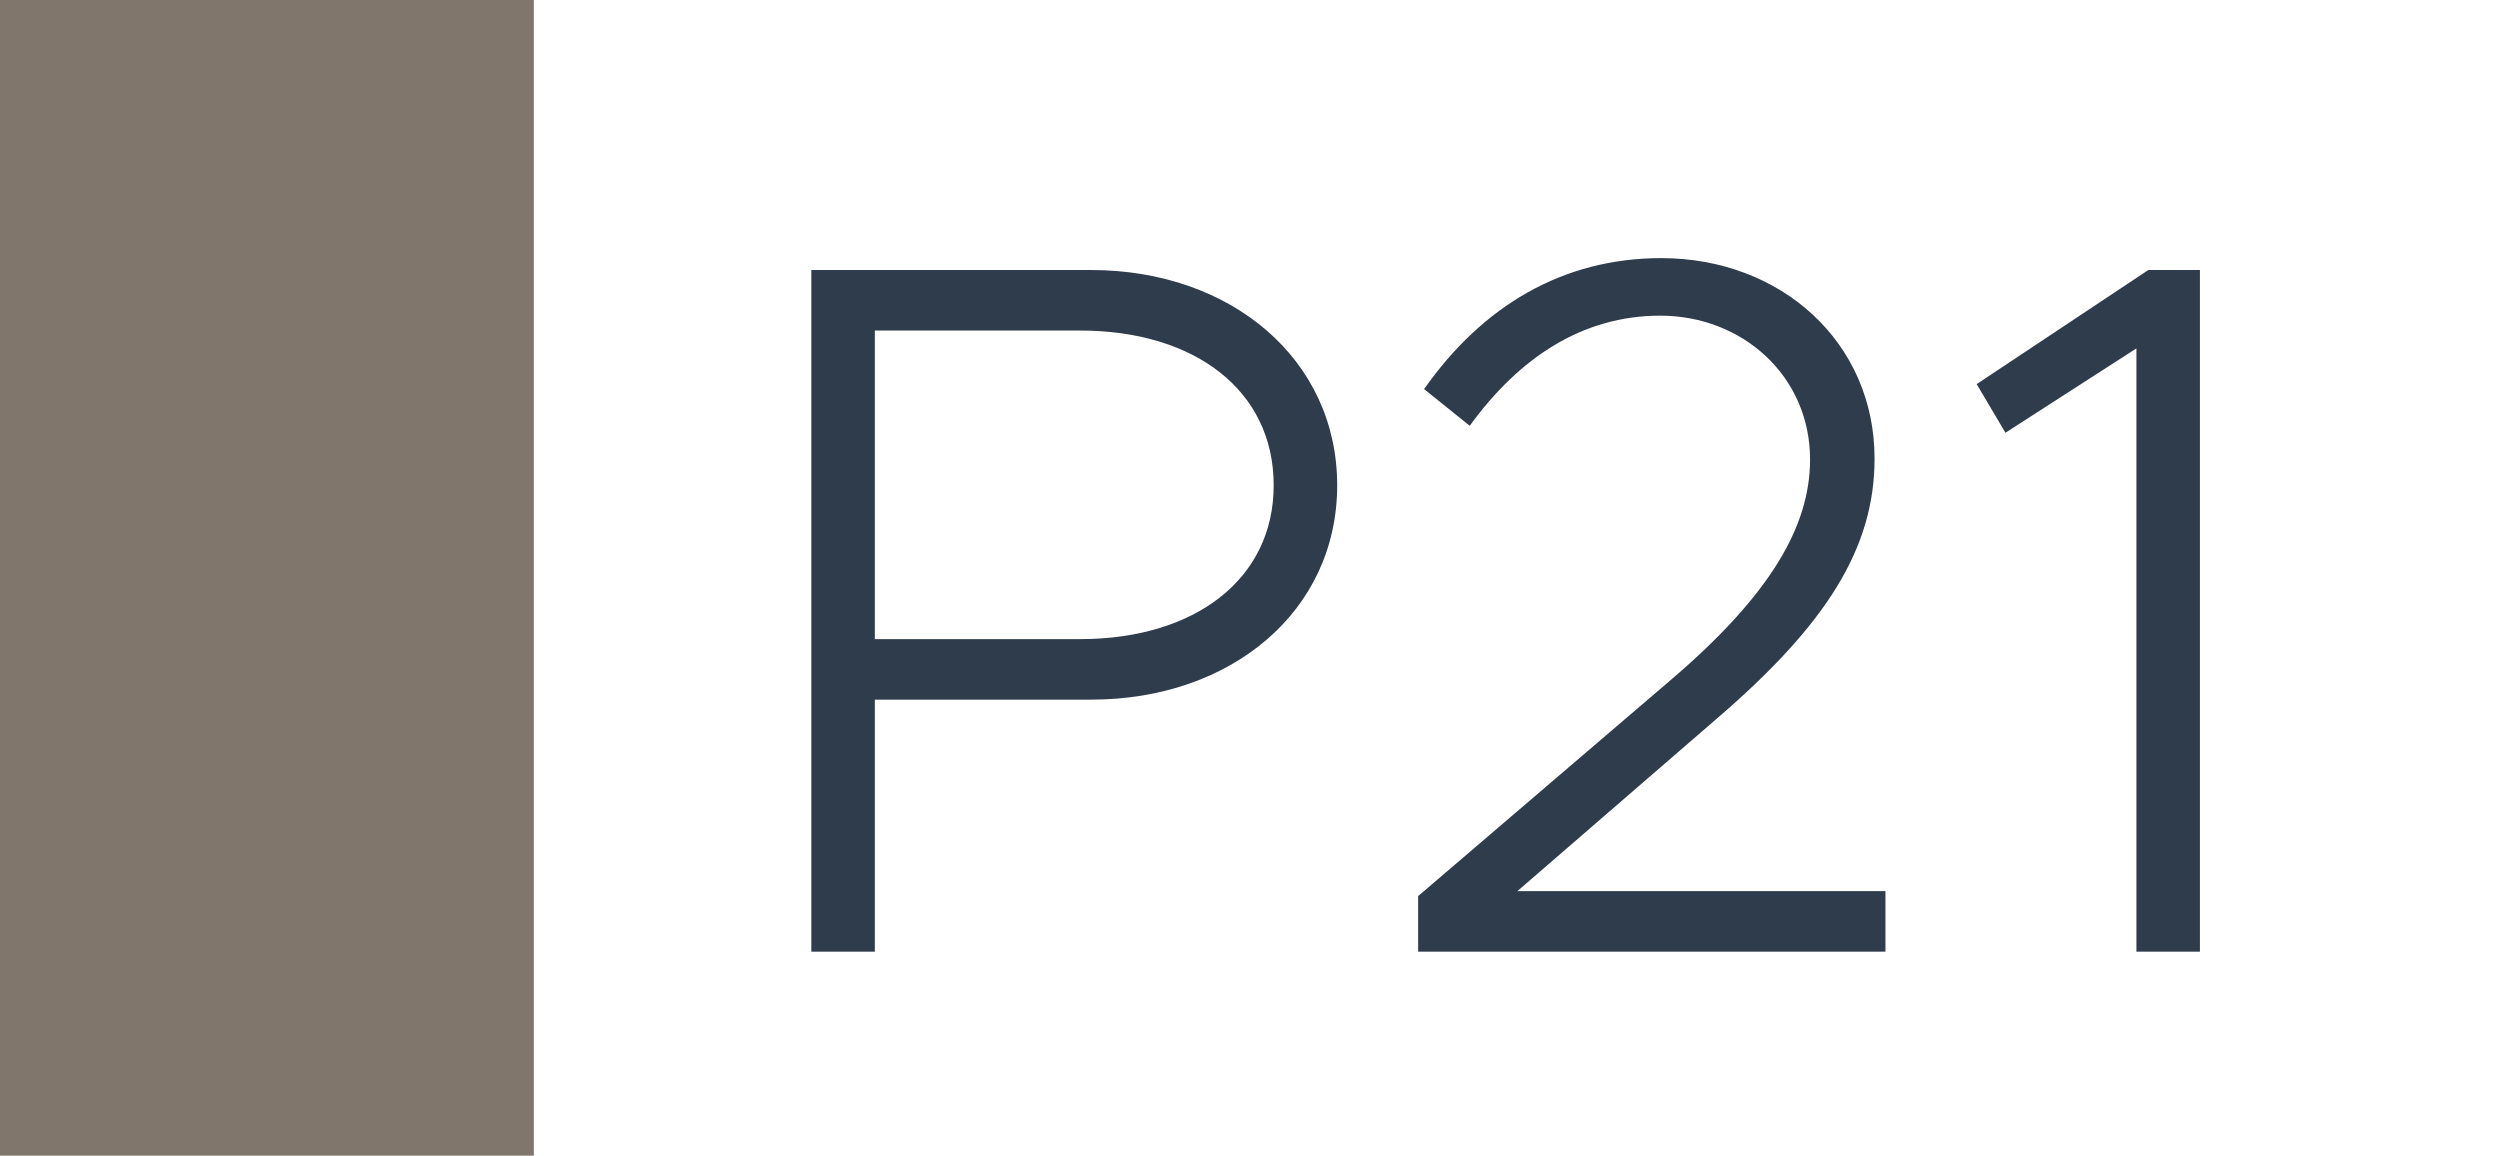 <svg width="1789" height="827" viewBox="0 0 1789 827" fill="none" xmlns="http://www.w3.org/2000/svg">
<rect width="1789" height="827" fill="white"/>
<rect width="382" height="827" fill="#80766C"/>
<path d="M580.589 681V193.23H780.809C880.919 193.23 956.889 257.13 956.889 347.3C956.889 437.47 880.919 500.66 780.809 500.66H626.029V681H580.589ZM626.029 457.35H772.999C854.649 457.35 911.449 414.75 911.449 347.3C911.449 279.14 854.649 236.54 772.999 236.54H626.029V457.35ZM1014.83 681V641.24L1196.59 485.75C1266.17 426.11 1295.28 377.12 1295.28 328.84C1295.28 269.2 1247 225.89 1188.07 225.89C1132.69 225.89 1087.25 255.71 1051.75 304.7L1019.09 278.43C1060.98 218.79 1118.49 184.71 1188.78 184.71C1274.69 184.71 1341.43 245.06 1341.43 328.13C1341.43 392.03 1307.35 446.7 1227.83 514.86L1085.83 637.69H1349.24V681H1014.83ZM1528.82 681V249.32L1435.1 309.67L1414.51 274.88L1537.34 193.23H1574.26V681H1528.82Z" fill="#2F3C4C"/>
</svg>

